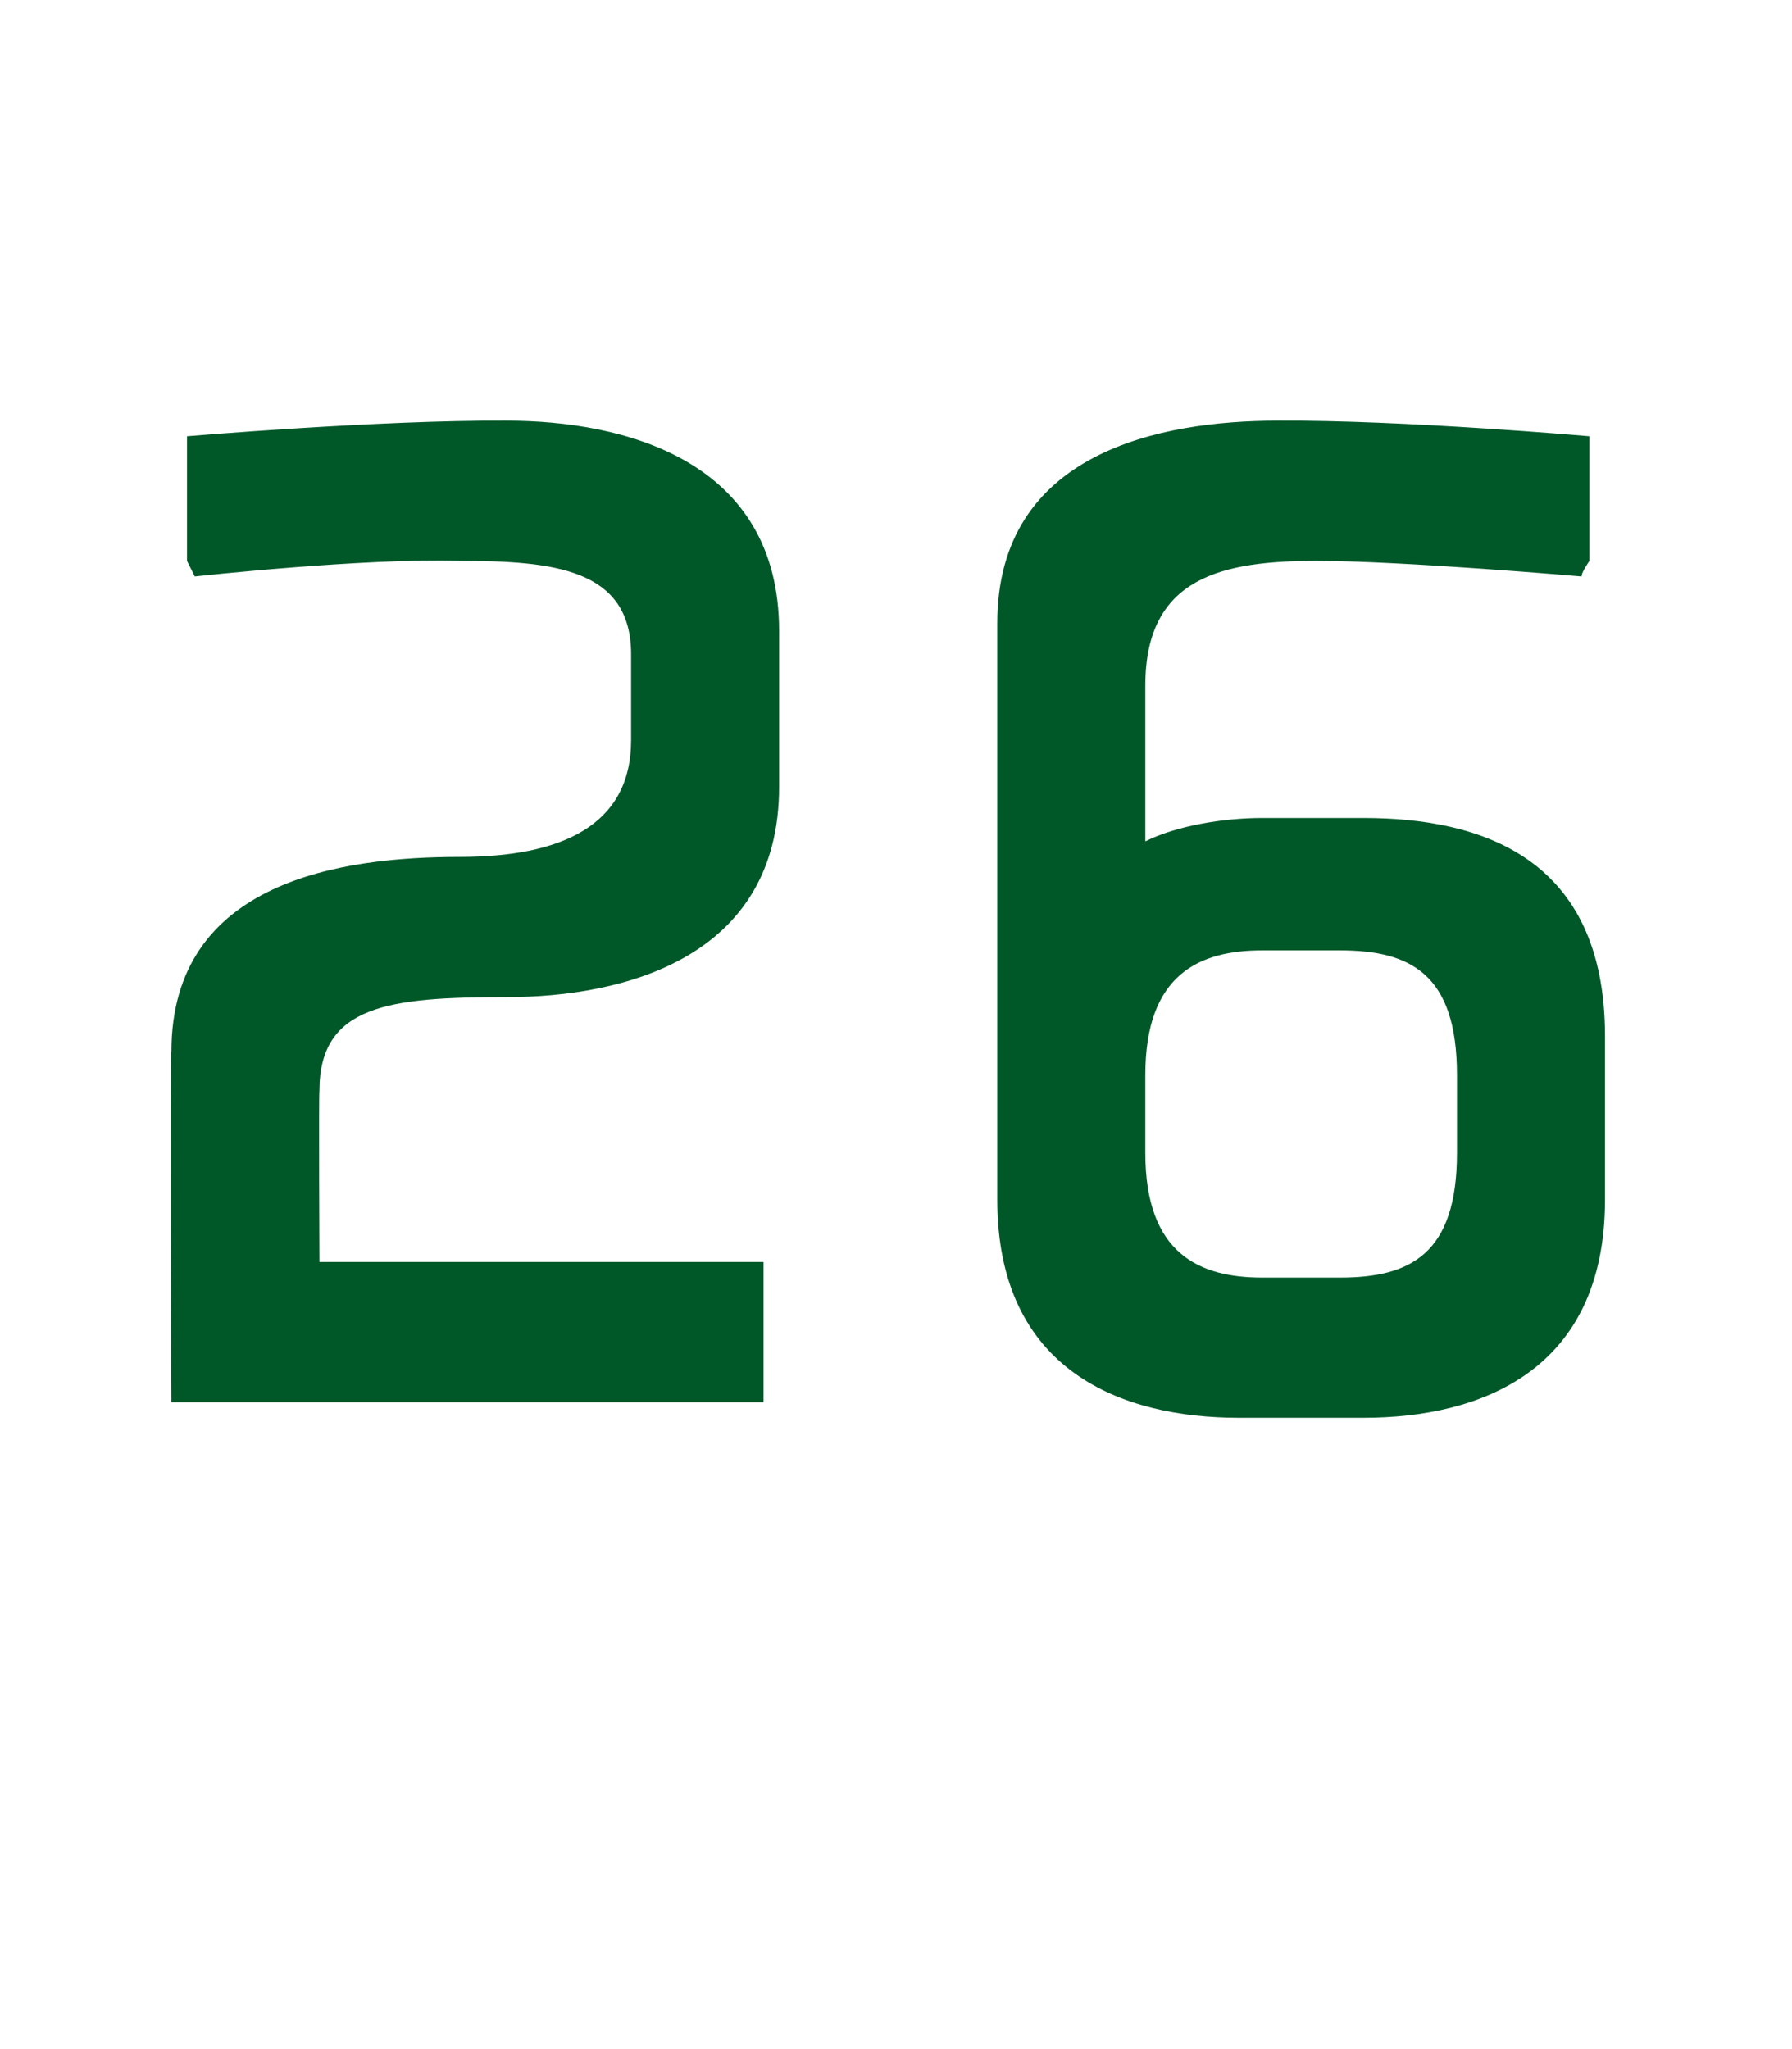 <?xml version="1.0" standalone="no"?><!DOCTYPE svg PUBLIC "-//W3C//DTD SVG 1.1//EN" "http://www.w3.org/Graphics/SVG/1.1/DTD/svg11.dtd"><svg xmlns="http://www.w3.org/2000/svg" version="1.1" width="23px" height="26.3px" viewBox="0 -5 23 26.3" style="top:-5px">  <desc>26</desc>  <defs/>  <g id="Polygon176349">    <path d="M 5.9 6 C 7.2 6 8.1 5.6 8.1 4.5 C 8.1 4.5 8.1 3.4 8.1 3.4 C 8.1 2.3 7.1 2.2 5.9 2.2 C 4.68 2.16 2.5 2.4 2.5 2.4 L 2.4 2.2 L 2.4 0.6 C 2.4 0.6 4.88 0.39 6.5 0.4 C 8 0.4 10 0.9 10 3.1 C 10 3.1 10 5.1 10 5.1 C 10 7.3 8 7.8 6.5 7.8 C 5 7.8 4.1 7.9 4.1 9 C 4.09 9.03 4.1 11.2 4.1 11.2 L 9.8 11.2 L 9.8 13 L 2.2 13 C 2.2 13 2.18 8.52 2.2 8.5 C 2.2 6.3 4.4 6 5.9 6 Z M 15.9 13.2 C 15.9 13.2 17.5 13.2 17.5 13.2 C 19 13.2 20.6 12.6 20.6 10.4 C 20.6 10.4 20.6 8.3 20.6 8.3 C 20.6 6 19 5.5 17.5 5.5 C 17.5 5.5 16.2 5.5 16.2 5.5 C 15.7 5.5 15.1 5.6 14.7 5.8 C 14.7 5.8 14.7 3.8 14.7 3.8 C 14.7 2.4 15.7 2.2 16.9 2.2 C 18 2.2 20.3 2.4 20.3 2.4 C 20.29 2.36 20.4 2.2 20.4 2.2 L 20.4 0.6 C 20.4 0.6 18.01 0.39 16.4 0.4 C 14.9 0.4 12.8 0.8 12.8 3 C 12.8 3 12.8 10.4 12.8 10.4 C 12.8 12.6 14.4 13.2 15.9 13.2 Z M 17.2 7.2 C 18.1 7.2 18.7 7.5 18.7 8.8 C 18.7 8.8 18.7 9.8 18.7 9.8 C 18.7 11.1 18.1 11.4 17.2 11.4 C 17.2 11.4 16.2 11.4 16.2 11.4 C 15.4 11.4 14.7 11.1 14.7 9.8 C 14.7 9.8 14.7 8.8 14.7 8.8 C 14.7 7.5 15.4 7.2 16.2 7.2 C 16.2 7.2 17.2 7.2 17.2 7.2 Z " stroke="none" fill="#005829"/>  </g></svg>